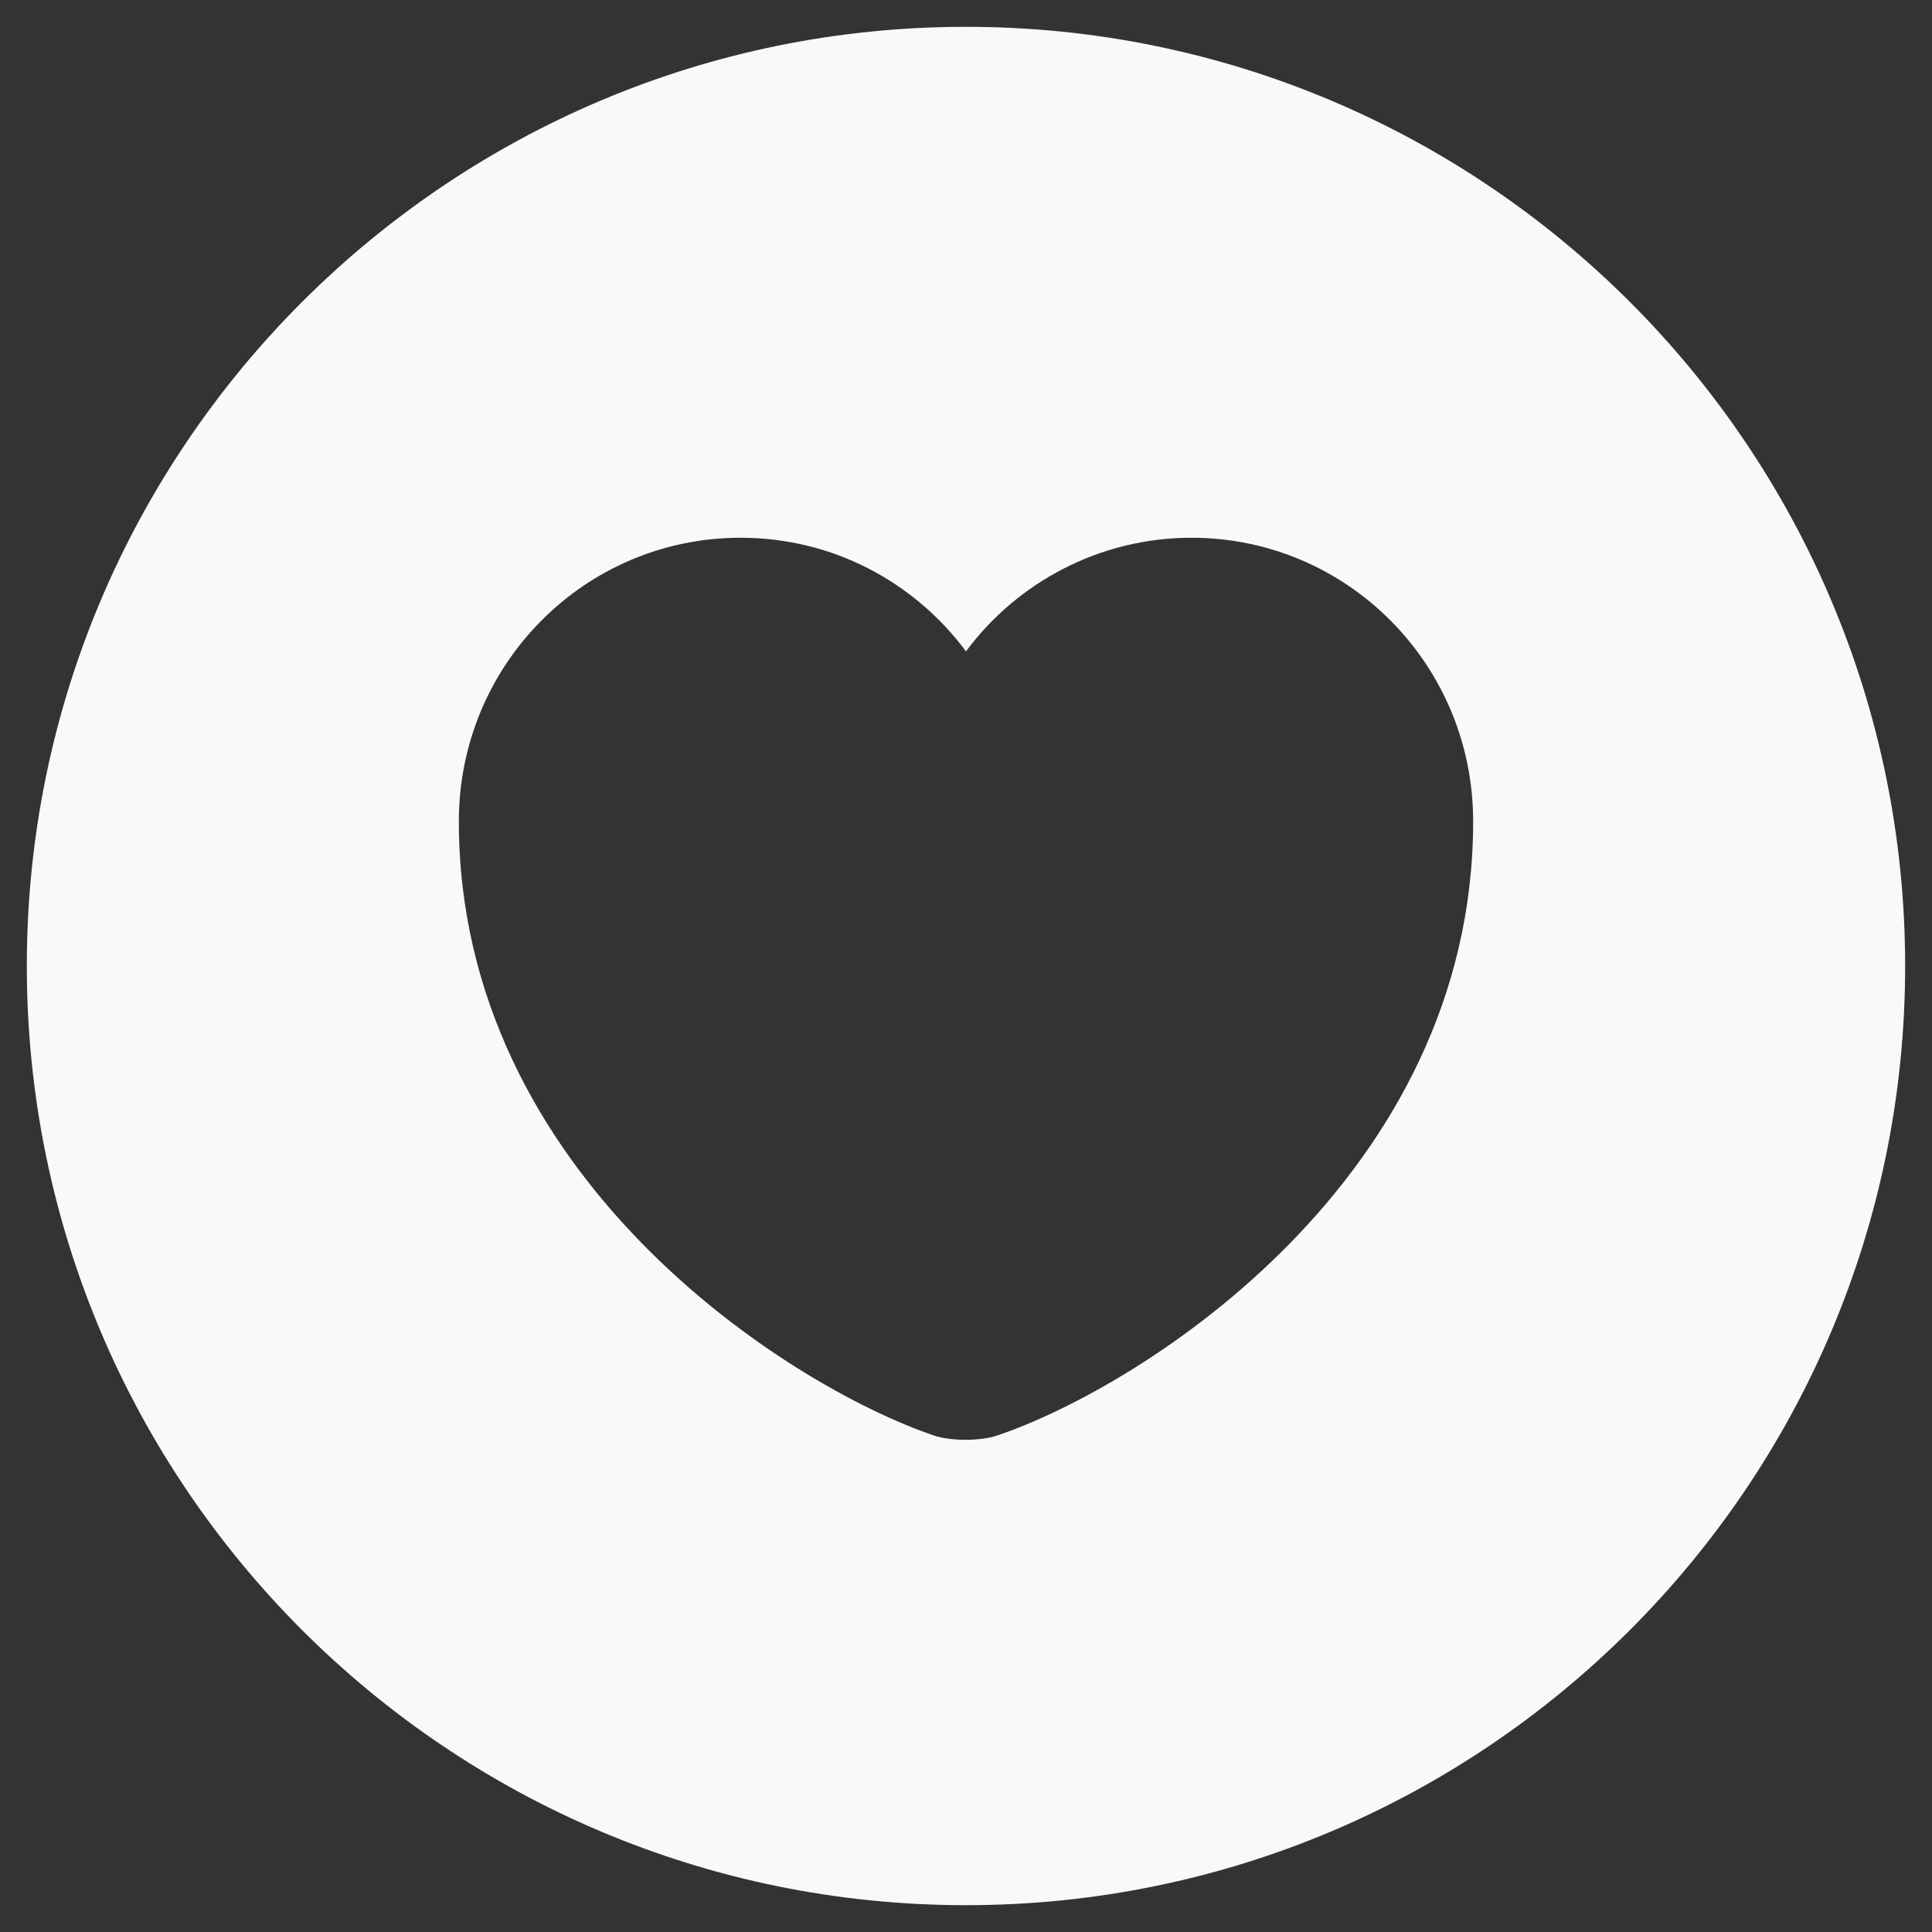 <?xml version="1.0" encoding="UTF-8"?> <svg xmlns="http://www.w3.org/2000/svg" width="60" height="60" viewBox="0 0 60 60" fill="none"><rect x="0" y="0" width="60" height="60" fill="#333333" stroke="none"/><path d="M30 0.833C13.9 0.833 0.833 13.9 0.833 30C0.833 46.1 13.9 59.167 30 59.167C46.1 59.167 59.166 46.1 59.166 30C59.166 13.9 46.1 0.833 30 0.833ZM30.962 44.583C30.437 44.758 29.533 44.758 29.008 44.583C24.458 43.037 14.25 36.533 14.25 25.508C14.25 20.637 18.158 16.7 23 16.7C25.858 16.7 28.395 18.071 30 20.229C31.575 18.1 34.141 16.7 37 16.7C41.841 16.7 45.75 20.637 45.75 25.508C45.75 36.533 35.541 43.037 30.962 44.583Z" fill="#FBF9F8"></path></svg> 